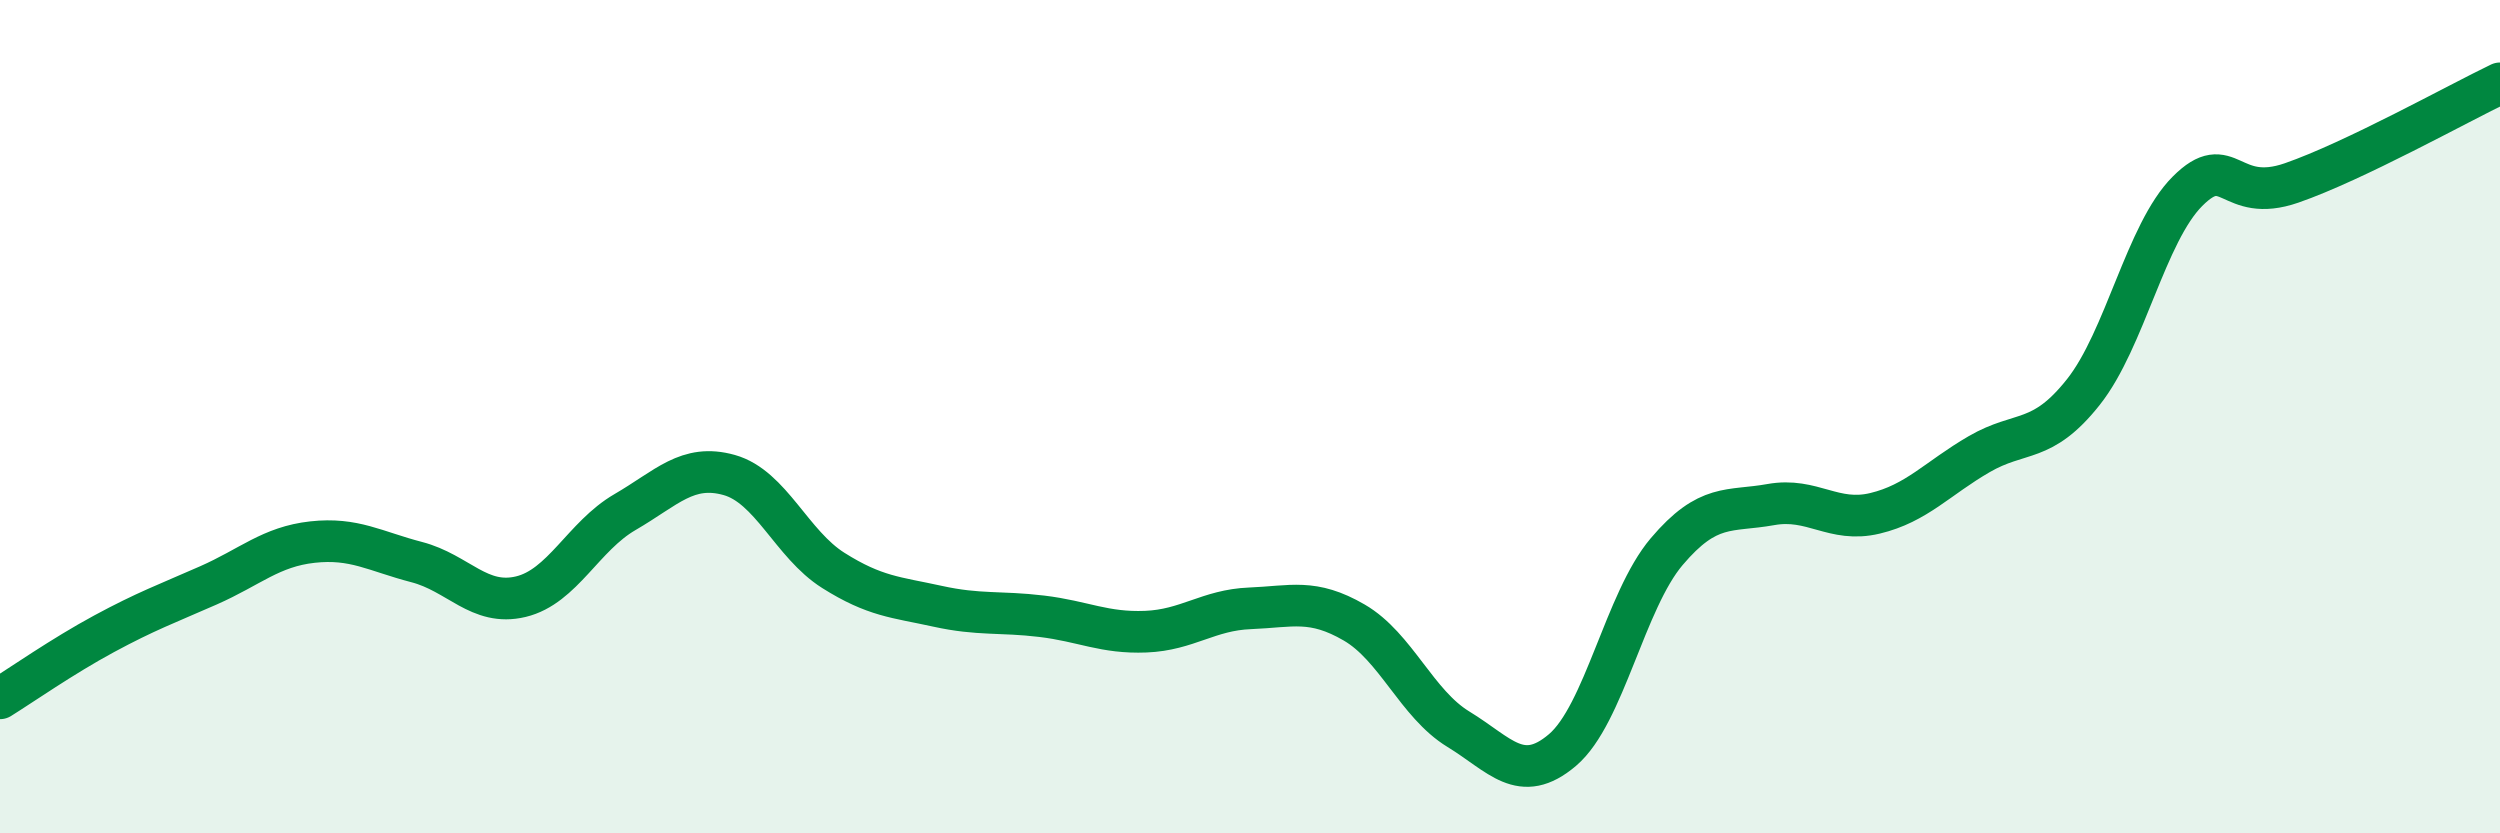 
    <svg width="60" height="20" viewBox="0 0 60 20" xmlns="http://www.w3.org/2000/svg">
      <path
        d="M 0,16.76 C 0.5,16.45 1.5,15.75 2.5,15.21 C 3.5,14.67 4,14.49 5,14.05 C 6,13.61 6.5,13.12 7.5,13.01 C 8.5,12.9 9,13.23 10,13.49 C 11,13.75 11.5,14.56 12.5,14.32 C 13.5,14.08 14,12.87 15,12.29 C 16,11.71 16.5,11.12 17.5,11.4 C 18.5,11.68 19,13.06 20,13.69 C 21,14.32 21.5,14.33 22.5,14.55 C 23.5,14.77 24,14.67 25,14.79 C 26,14.91 26.5,15.2 27.5,15.16 C 28.5,15.12 29,14.64 30,14.6 C 31,14.56 31.5,14.36 32.5,14.94 C 33.5,15.52 34,16.89 35,17.5 C 36,18.11 36.5,18.85 37.5,18 C 38.5,17.15 39,14.42 40,13.24 C 41,12.06 41.5,12.29 42.5,12.11 C 43.5,11.93 44,12.56 45,12.32 C 46,12.08 46.5,11.48 47.5,10.9 C 48.5,10.32 49,10.67 50,9.41 C 51,8.15 51.5,5.59 52.5,4.59 C 53.5,3.59 53.5,4.91 55,4.39 C 56.5,3.87 59,2.48 60,2L60 20L0 20Z"
        fill="#008740"
        opacity="0.1"
        stroke-linecap="round"
        stroke-linejoin="round"
      />
      <path
        d="M 0,16.76 C 0.5,16.45 1.5,15.75 2.5,15.21 C 3.5,14.67 4,14.49 5,14.05 C 6,13.61 6.5,13.12 7.5,13.01 C 8.5,12.9 9,13.23 10,13.49 C 11,13.75 11.5,14.56 12.5,14.32 C 13.5,14.08 14,12.87 15,12.29 C 16,11.71 16.5,11.12 17.5,11.4 C 18.5,11.68 19,13.06 20,13.69 C 21,14.32 21.5,14.33 22.5,14.55 C 23.5,14.77 24,14.67 25,14.79 C 26,14.91 26.5,15.2 27.5,15.16 C 28.5,15.12 29,14.64 30,14.6 C 31,14.56 31.5,14.36 32.5,14.94 C 33.5,15.52 34,16.89 35,17.5 C 36,18.11 36.5,18.85 37.5,18 C 38.5,17.15 39,14.42 40,13.24 C 41,12.06 41.5,12.29 42.5,12.11 C 43.5,11.93 44,12.56 45,12.32 C 46,12.08 46.5,11.48 47.5,10.9 C 48.5,10.32 49,10.67 50,9.41 C 51,8.15 51.5,5.59 52.5,4.59 C 53.5,3.59 53.5,4.91 55,4.39 C 56.5,3.87 59,2.48 60,2"
        stroke="#008740"
        stroke-width="1"
        fill="none"
        stroke-linecap="round"
        stroke-linejoin="round"
      />
    </svg>
  